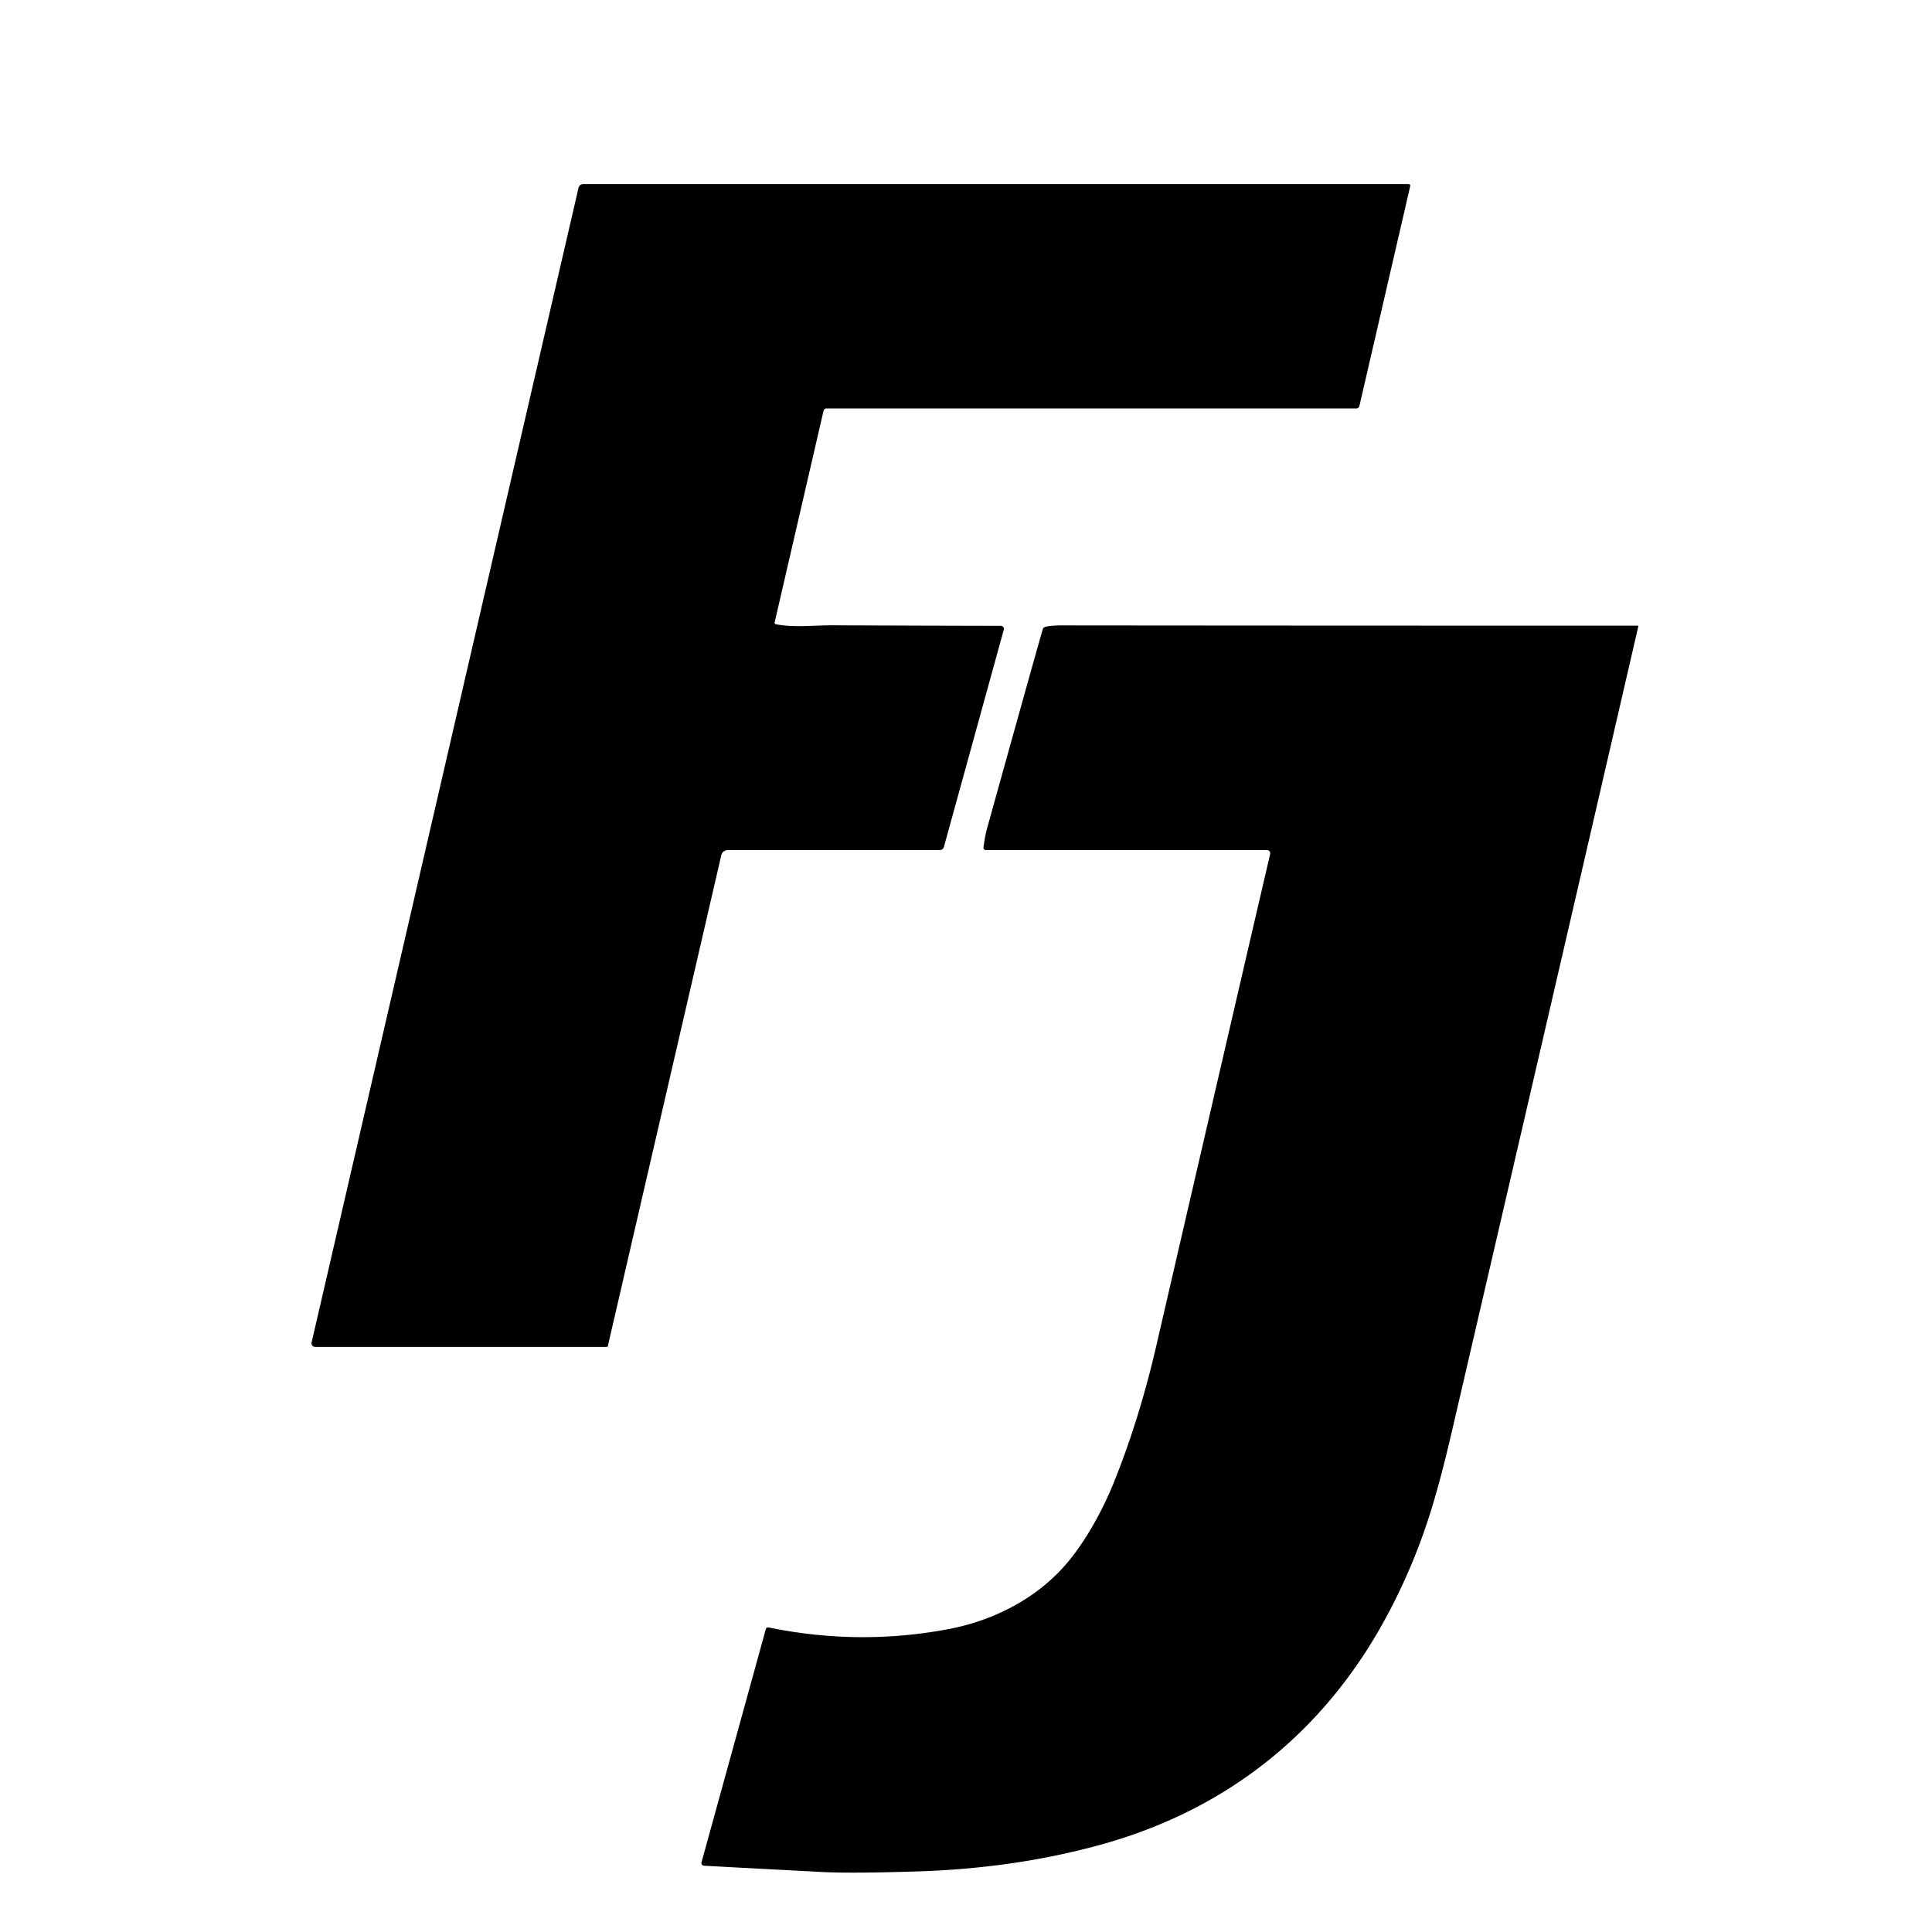 <?xml version="1.0" encoding="UTF-8"?>
<svg xmlns="http://www.w3.org/2000/svg" width="525" height="525" viewBox="0 0 525 525">
  <rect width="525" height="525" fill="white"/>
  <g transform="translate(12.5, 15)">
    <path fill="#000000" d="M 198.32 154.63 C 203.28 155.60 208.57 154.89 214.27 154.92 Q 239.25 155.03 259.48 155.06 A 0.82 0.82 0.0 0 1 260.27 156.10 L 243.99 215.16 A 1.13 1.13 0.0 0 1 242.90 215.99 L 185.28 215.99 A 1.83 1.83 0.0 0 0 183.50 217.40 L 152.66 350.83 A 0.22 0.21 -83.2 0 1 152.45 351.00 L 73.12 351.00 A 0.97 0.97 0.0 0 1 72.17 349.81 L 144.71 36.02 A 1.30 1.30 0.0 0 1 145.98 35.01 L 370.25 35.01 A 0.47 0.47 0.0 0 1 370.71 35.58 L 356.90 95.33 A 0.85 0.85 0.0 0 1 356.07 95.99 L 212.09 95.99 A 0.82 0.82 0.0 0 0 211.29 96.62 L 198.00 154.13 A 0.42 0.41 12.9 0 0 198.32 154.63 Z"/>
    <path fill="#000000" d="M 432.54 155.01 A 0.16 0.16 0.0 0 1 432.69 155.21 Q 411.92 245.28 381.92 374.46 Q 379.57 384.58 377.18 392.76 Q 372.13 410.04 363.58 425.56 C 346.69 456.21 320.53 476.93 286.53 486.30 Q 263.23 492.73 236.49 493.55 Q 218.72 494.10 211.00 493.70 Q 192.06 492.71 178.77 491.99 A 0.72 0.72 0.0 0 1 178.12 491.08 L 195.60 427.70 A 0.64 0.64 0.0 0 1 196.35 427.24 Q 220.89 432.28 245.21 427.70 C 257.52 425.38 269.40 419.33 277.59 409.58 C 282.38 403.89 286.95 395.77 290.07 388.09 Q 297.06 370.86 301.76 350.50 Q 321.83 263.59 332.65 217.07 A 0.87 0.87 0.0 0 0 331.80 216.00 L 255.37 216.00 A 0.64 0.63 3.9 0 1 254.74 215.28 Q 255.22 211.93 255.64 210.42 Q 268.00 165.93 270.84 156.04 A 1.03 1.00 0.8 0 1 271.59 155.33 Q 273.22 154.94 276.00 154.95 Q 357.98 155.03 432.54 155.01 Z"/>
  </g>
</svg>